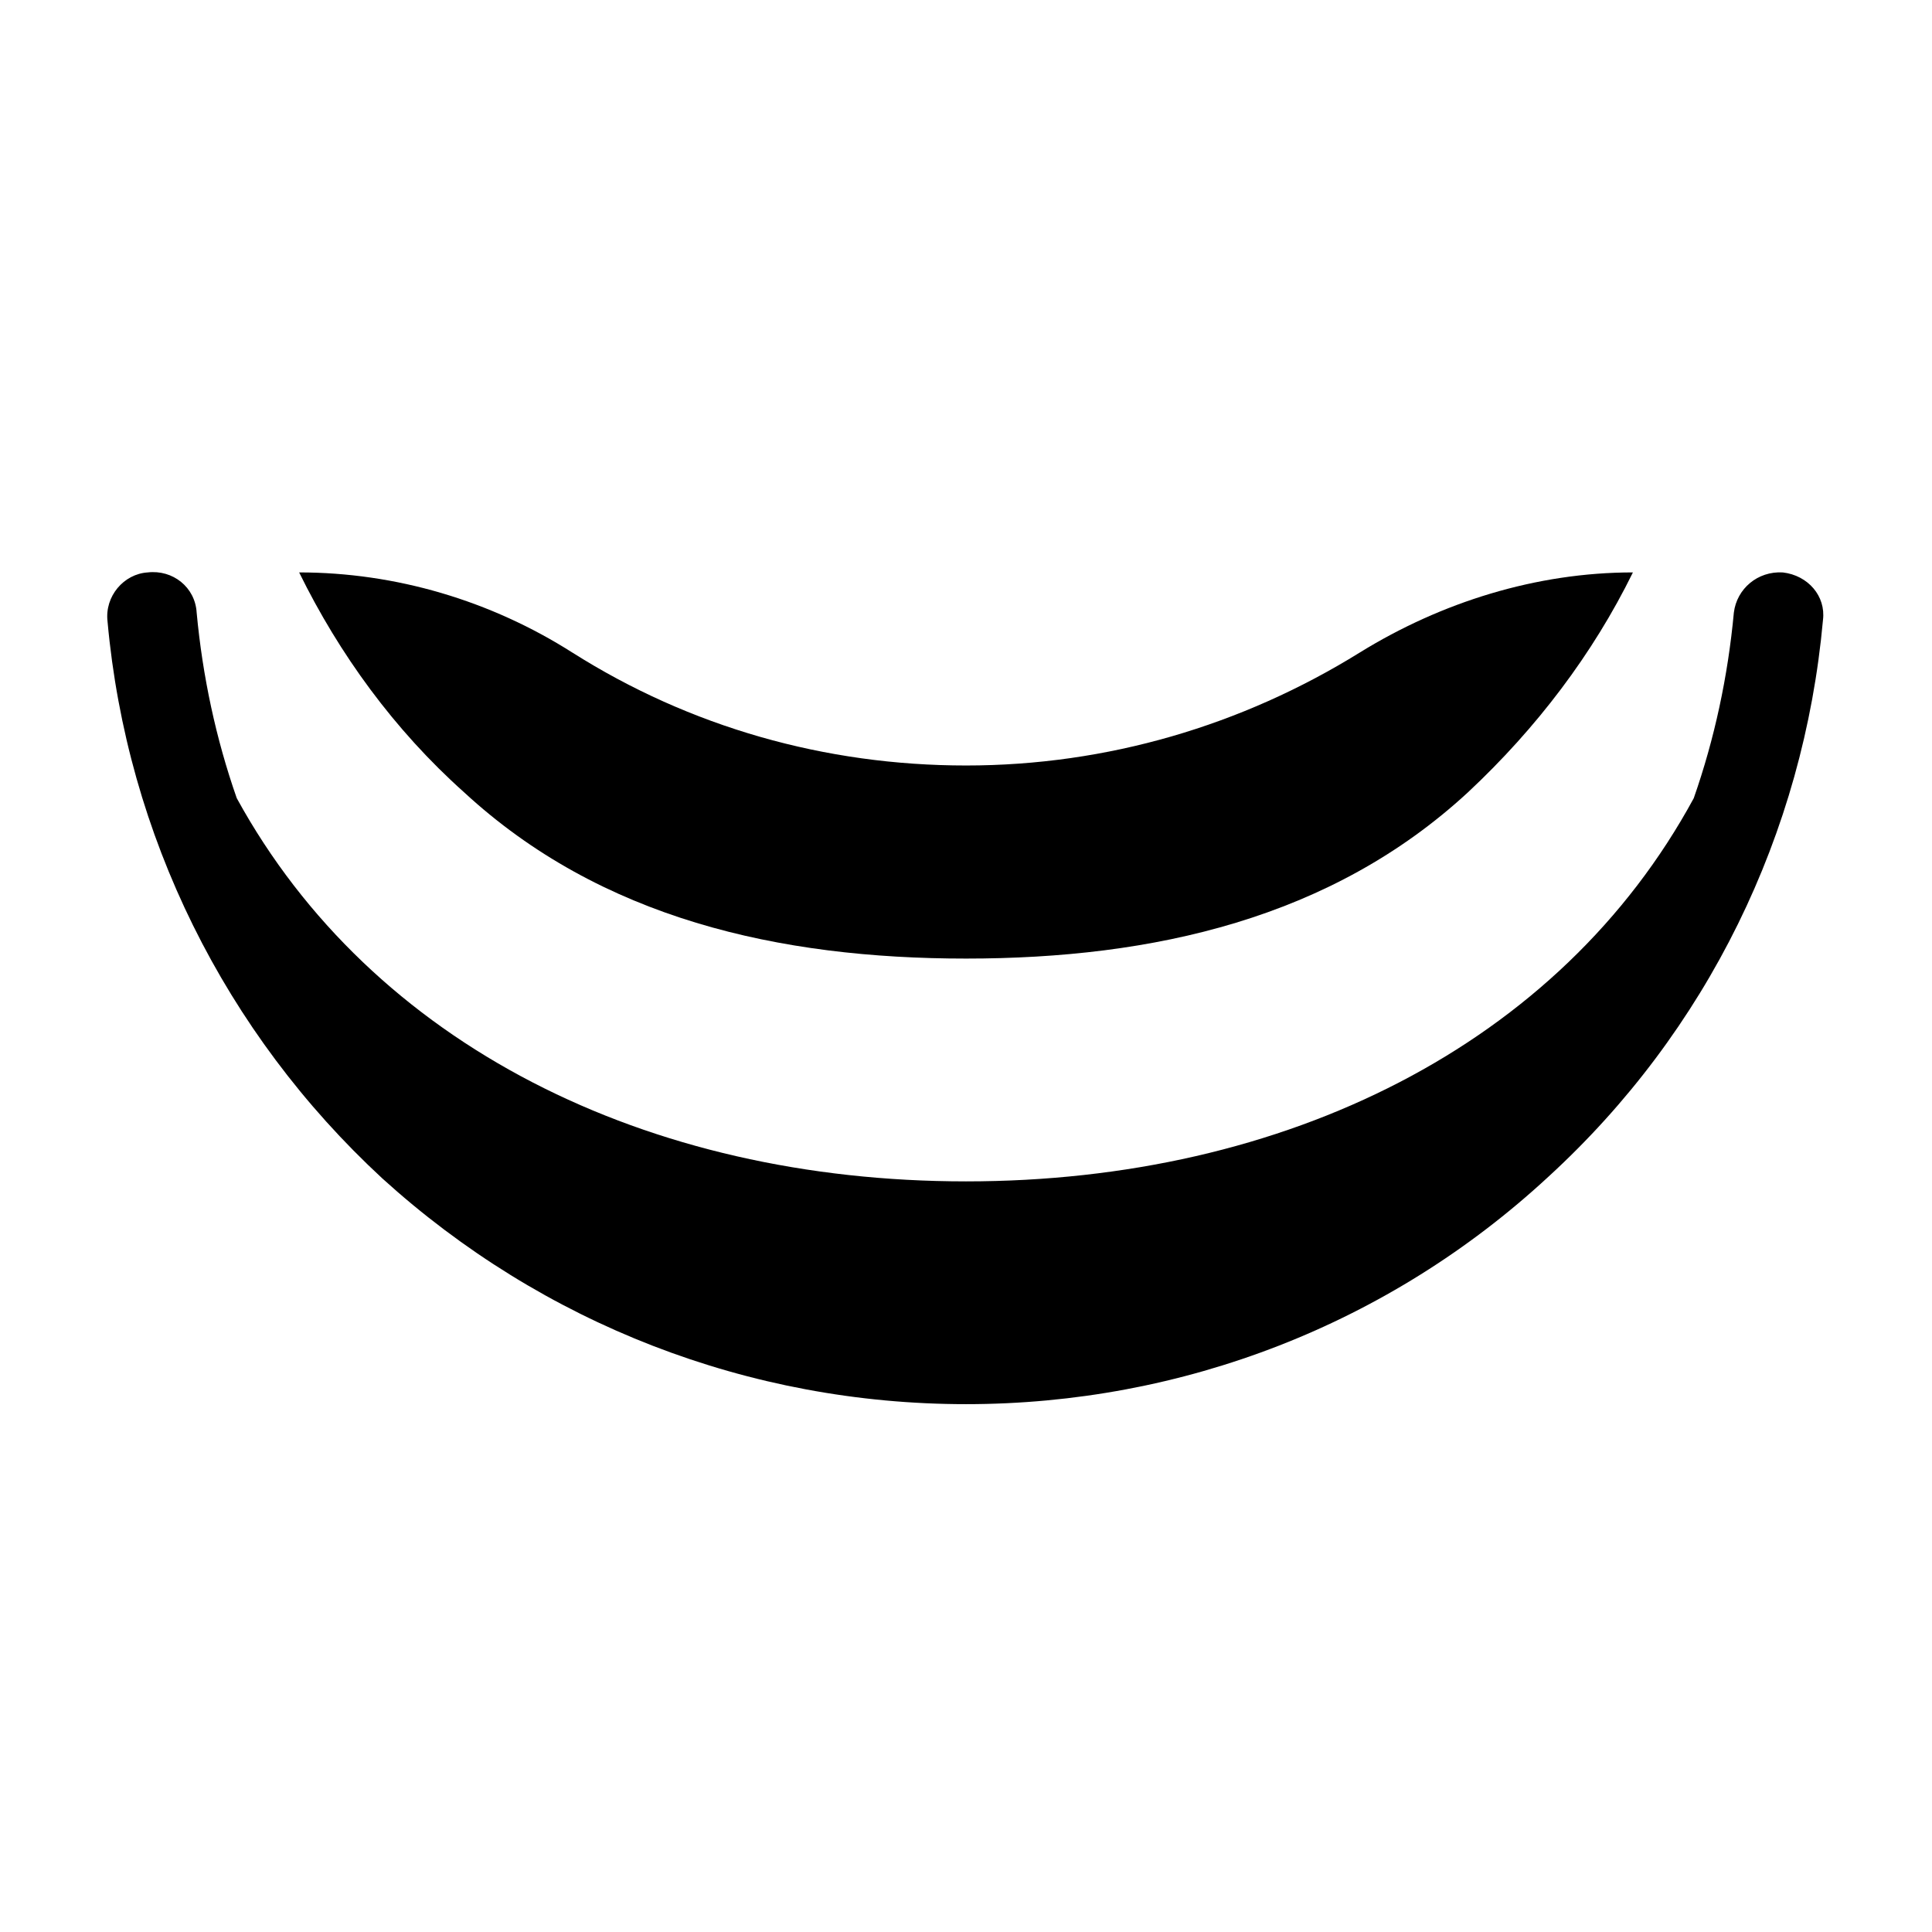 <?xml version="1.0" encoding="UTF-8"?>
<!-- Uploaded to: SVG Repo, www.svgrepo.com, Generator: SVG Repo Mixer Tools -->
<svg fill="#000000" width="800px" height="800px" version="1.1" viewBox="144 144 512 512" xmlns="http://www.w3.org/2000/svg">
 <g>
  <path d="m616.48 295.7c-6.691-0.395-12.203 4.328-12.988 10.629-1.574 16.926-5.117 33.457-10.629 49.199-35.426 65.336-108.24 101.55-192.86 101.55-84.625 0-157.44-36.211-193.26-101.55-5.512-15.742-9.055-32.273-10.629-49.199-0.395-6.691-6.297-11.414-12.988-10.629-6.297 0.395-11.414 6.297-10.629 12.988 5.117 56.68 31.094 109.03 72.816 147.6 42.508 38.574 97.219 59.828 154.69 59.828 57.465 0 112.18-21.254 154.29-60.223 42.117-38.574 67.699-90.922 72.816-147.6 0.785-6.293-3.938-11.805-10.629-12.59z"/>
  <path d="m295.7 316.95c-21.648-13.777-46.84-21.254-72.422-21.254 10.629 21.648 25.191 41.723 43.691 58.254 36.211 33.457 83.445 44.082 133.04 44.082s96.824-10.629 133.04-44.082c18.105-16.926 33.062-36.605 43.691-58.254-25.586 0-50.773 7.871-72.422 21.254-31.094 19.285-66.914 29.914-104.3 29.914-37.402 0-73.219-10.234-104.31-29.914z"/>
 </g>
</svg>